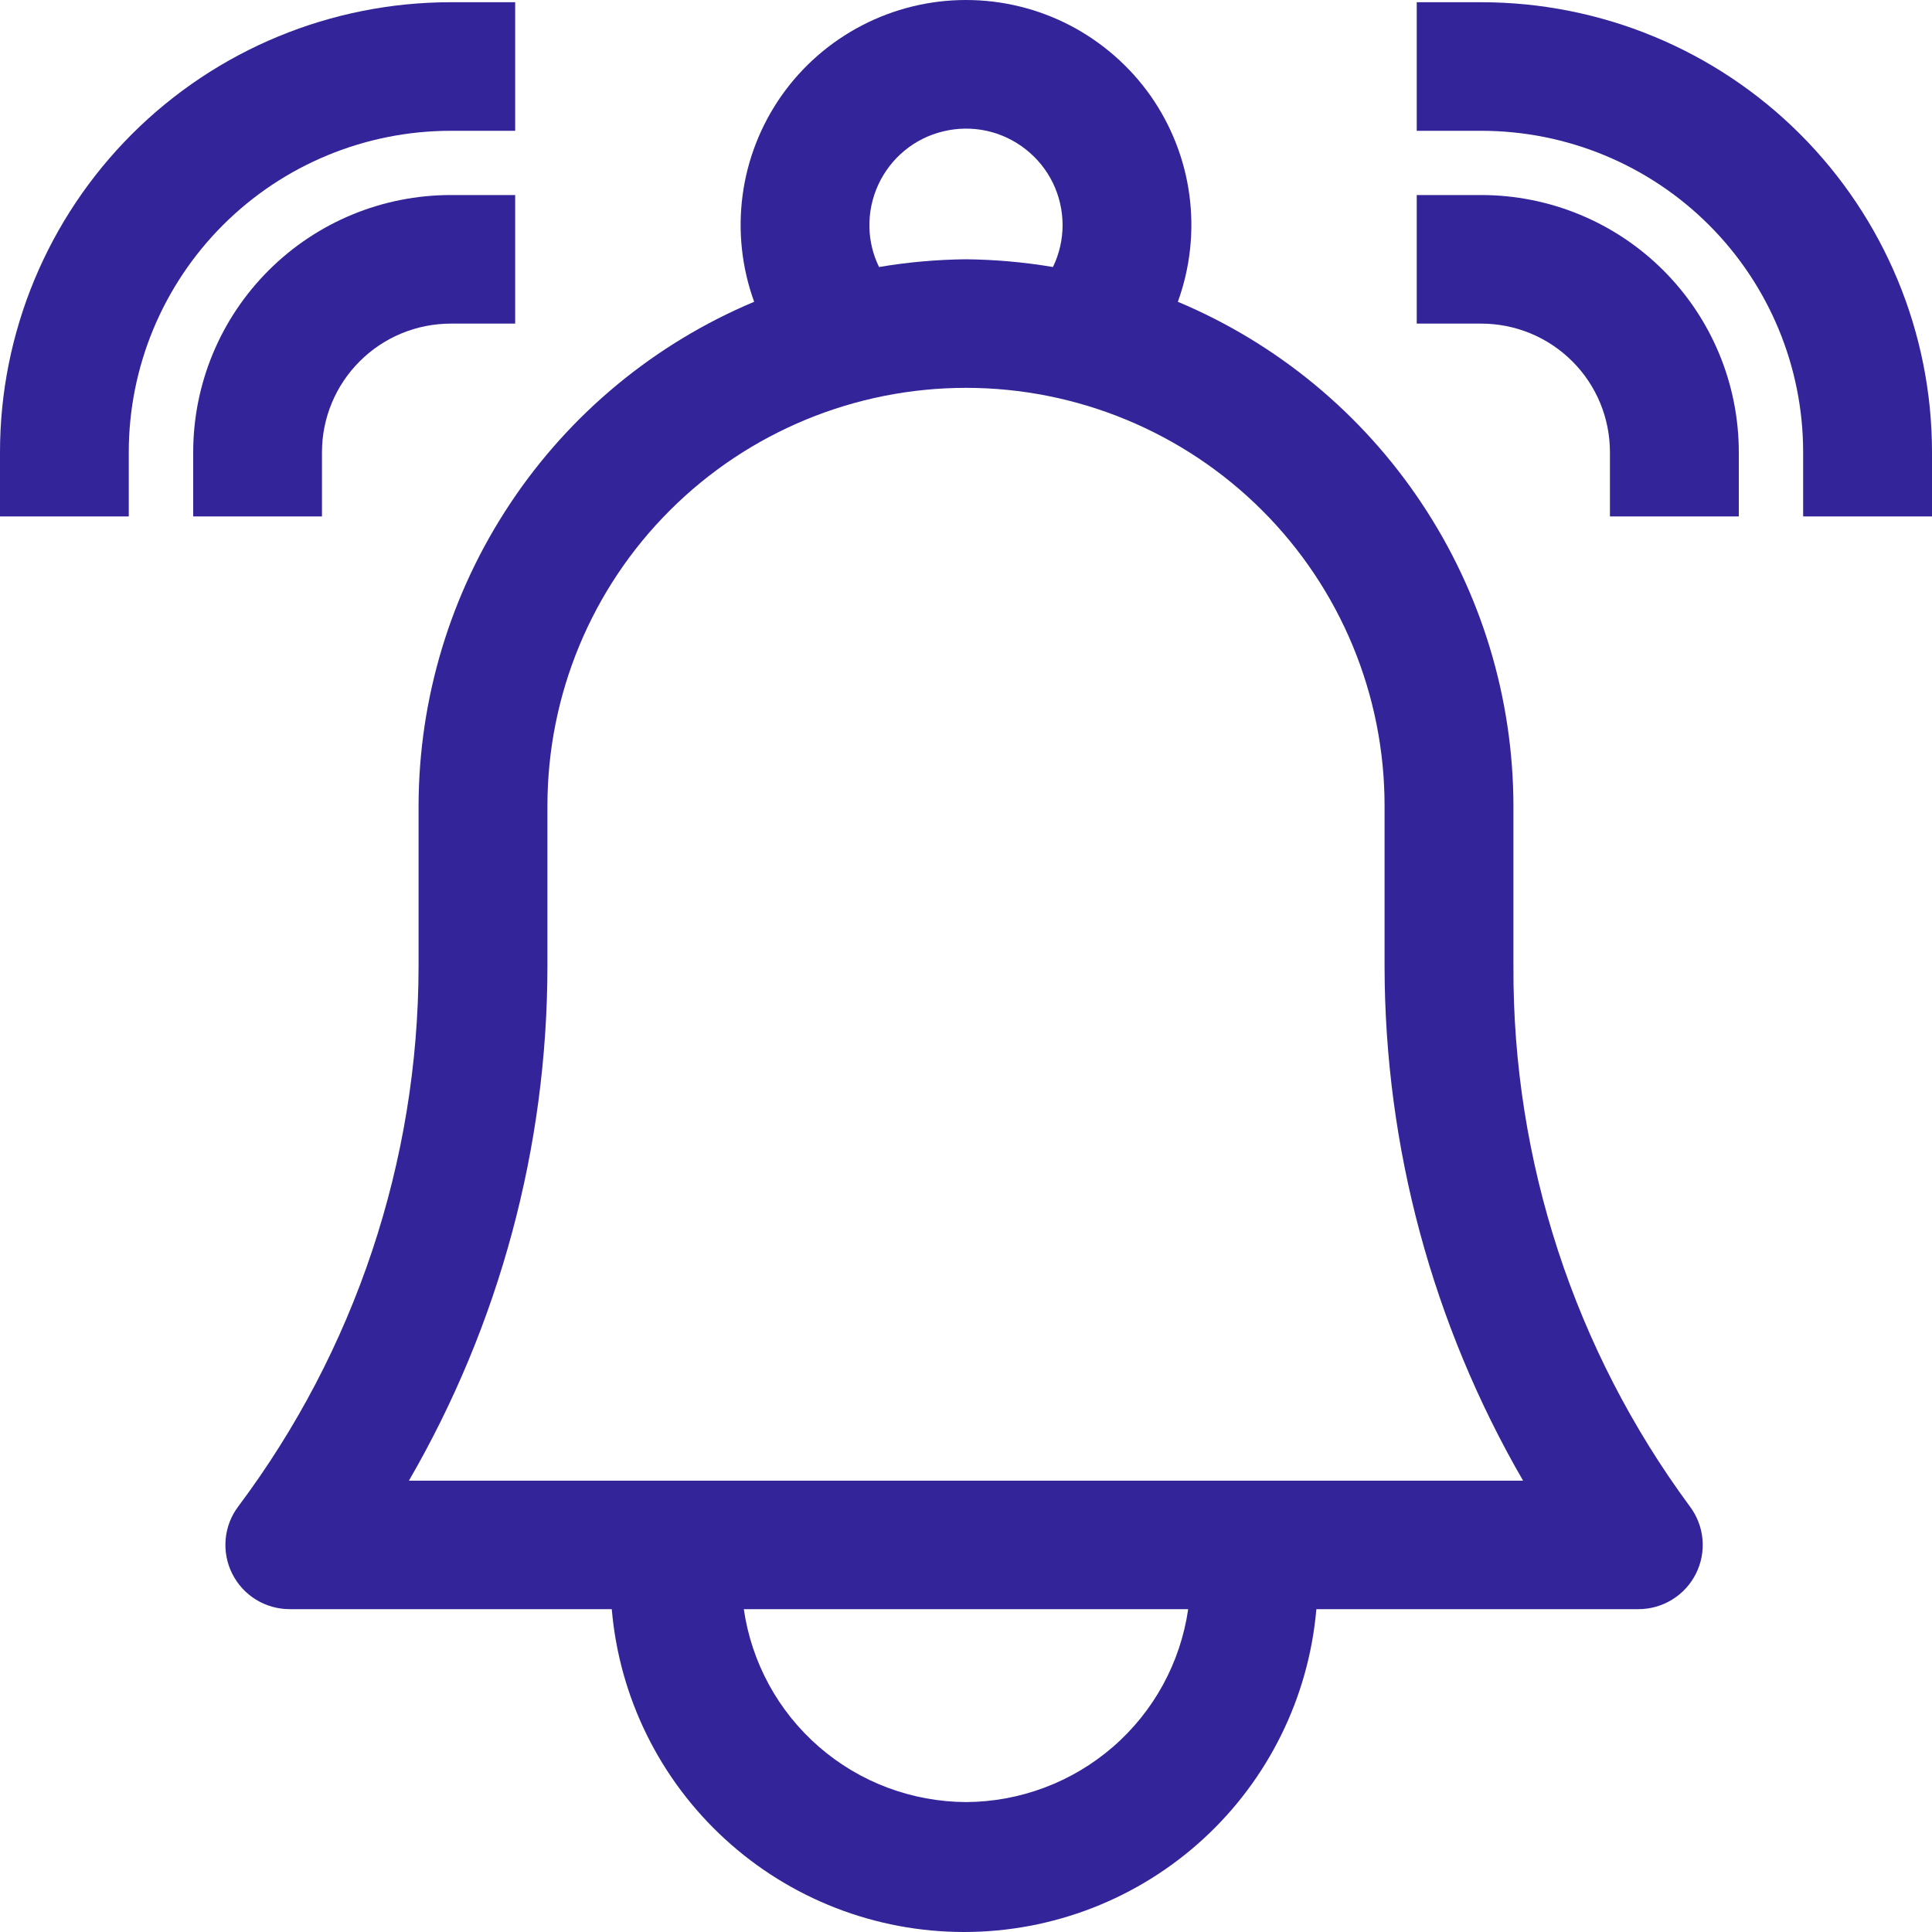 <svg width="20" height="20" viewBox="0 0 20 20" fill="none" xmlns="http://www.w3.org/2000/svg">
<path d="M15.333 2.019H14.666V3.35H15.333C15.687 3.35 16.026 3.49 16.276 3.74C16.526 3.989 16.666 4.328 16.666 4.681V5.346H18V4.681C18 3.975 17.719 3.298 17.219 2.799C16.719 2.299 16.04 2.019 15.333 2.019Z" fill="#332599"/>
<path d="M15.333 0.023H14.666V1.354H15.333C16.217 1.354 17.065 1.704 17.69 2.328C18.315 2.952 18.666 3.798 18.666 4.681V5.346H20V4.681C20 3.445 19.508 2.261 18.633 1.387C17.758 0.513 16.571 0.023 15.333 0.023Z" fill="#332599"/>
<path d="M3.333 4.681C3.333 4.328 3.474 3.989 3.724 3.74C3.974 3.49 4.313 3.35 4.667 3.35H5.333V2.019H4.667C3.959 2.019 3.281 2.299 2.781 2.799C2.281 3.298 2 3.975 2 4.681V5.346H3.333V4.681Z" fill="#332599"/>
<path d="M4.667 1.354H5.333V0.023H4.667C3.429 0.023 2.242 0.513 1.367 1.387C0.492 2.261 0 3.445 0 4.681V5.346H1.333V4.681C1.333 3.798 1.685 2.952 2.31 2.328C2.935 1.704 3.783 1.354 4.667 1.354Z" fill="#332599"/>
<path d="M15.667 10.004V8.341C15.665 7.227 15.335 6.138 14.717 5.21C14.1 4.282 13.222 3.556 12.193 3.124C12.321 2.772 12.362 2.394 12.313 2.023C12.264 1.652 12.126 1.299 11.911 0.992C11.695 0.686 11.409 0.436 11.077 0.263C10.744 0.09 10.375 0 10 0C9.625 0 9.256 0.09 8.923 0.263C8.59 0.436 8.304 0.686 8.089 0.992C7.874 1.299 7.736 1.652 7.687 2.023C7.638 2.394 7.679 2.772 7.807 3.124C6.778 3.556 5.9 4.282 5.283 5.21C4.665 6.138 4.335 7.227 4.333 8.341V10.004C4.33 12.019 3.676 13.98 2.467 15.594C2.392 15.693 2.347 15.81 2.336 15.933C2.325 16.056 2.348 16.18 2.404 16.291C2.459 16.401 2.544 16.494 2.649 16.559C2.755 16.624 2.876 16.658 3 16.658H6.333C6.411 17.57 6.829 18.419 7.505 19.038C8.18 19.657 9.063 20 9.98 20C10.897 20 11.78 19.657 12.455 19.038C13.13 18.419 13.548 17.57 13.627 16.658H16.96C17.084 16.658 17.205 16.624 17.31 16.559C17.416 16.494 17.501 16.401 17.556 16.291C17.612 16.18 17.635 16.056 17.624 15.933C17.613 15.81 17.567 15.693 17.493 15.594C16.298 13.975 15.658 12.015 15.667 10.004ZM9 2.352C8.997 2.201 9.028 2.051 9.091 1.914C9.154 1.777 9.247 1.655 9.364 1.559C9.48 1.463 9.617 1.395 9.764 1.36C9.911 1.324 10.065 1.322 10.212 1.354C10.36 1.386 10.499 1.452 10.617 1.545C10.736 1.638 10.833 1.757 10.899 1.893C10.965 2.028 10.999 2.177 11 2.328C11 2.479 10.966 2.628 10.9 2.764C10.602 2.714 10.302 2.687 10 2.684C9.698 2.687 9.397 2.714 9.1 2.764C9.037 2.636 9.003 2.495 9 2.352ZM10 18.655C9.44 18.652 8.9 18.45 8.478 18.083C8.056 17.717 7.78 17.211 7.7 16.658H12.3C12.22 17.211 11.944 17.717 11.522 18.083C11.099 18.45 10.559 18.652 10 18.655ZM4.233 15.328C5.171 13.709 5.665 11.873 5.667 10.004V8.341C5.667 7.193 6.123 6.093 6.936 5.282C7.748 4.471 8.851 4.015 10 4.015C11.149 4.015 12.251 4.471 13.064 5.282C13.877 6.093 14.333 7.193 14.333 8.341V10.004C14.335 11.873 14.829 13.709 15.767 15.328H4.233Z" fill="#332599"/>
</svg>

